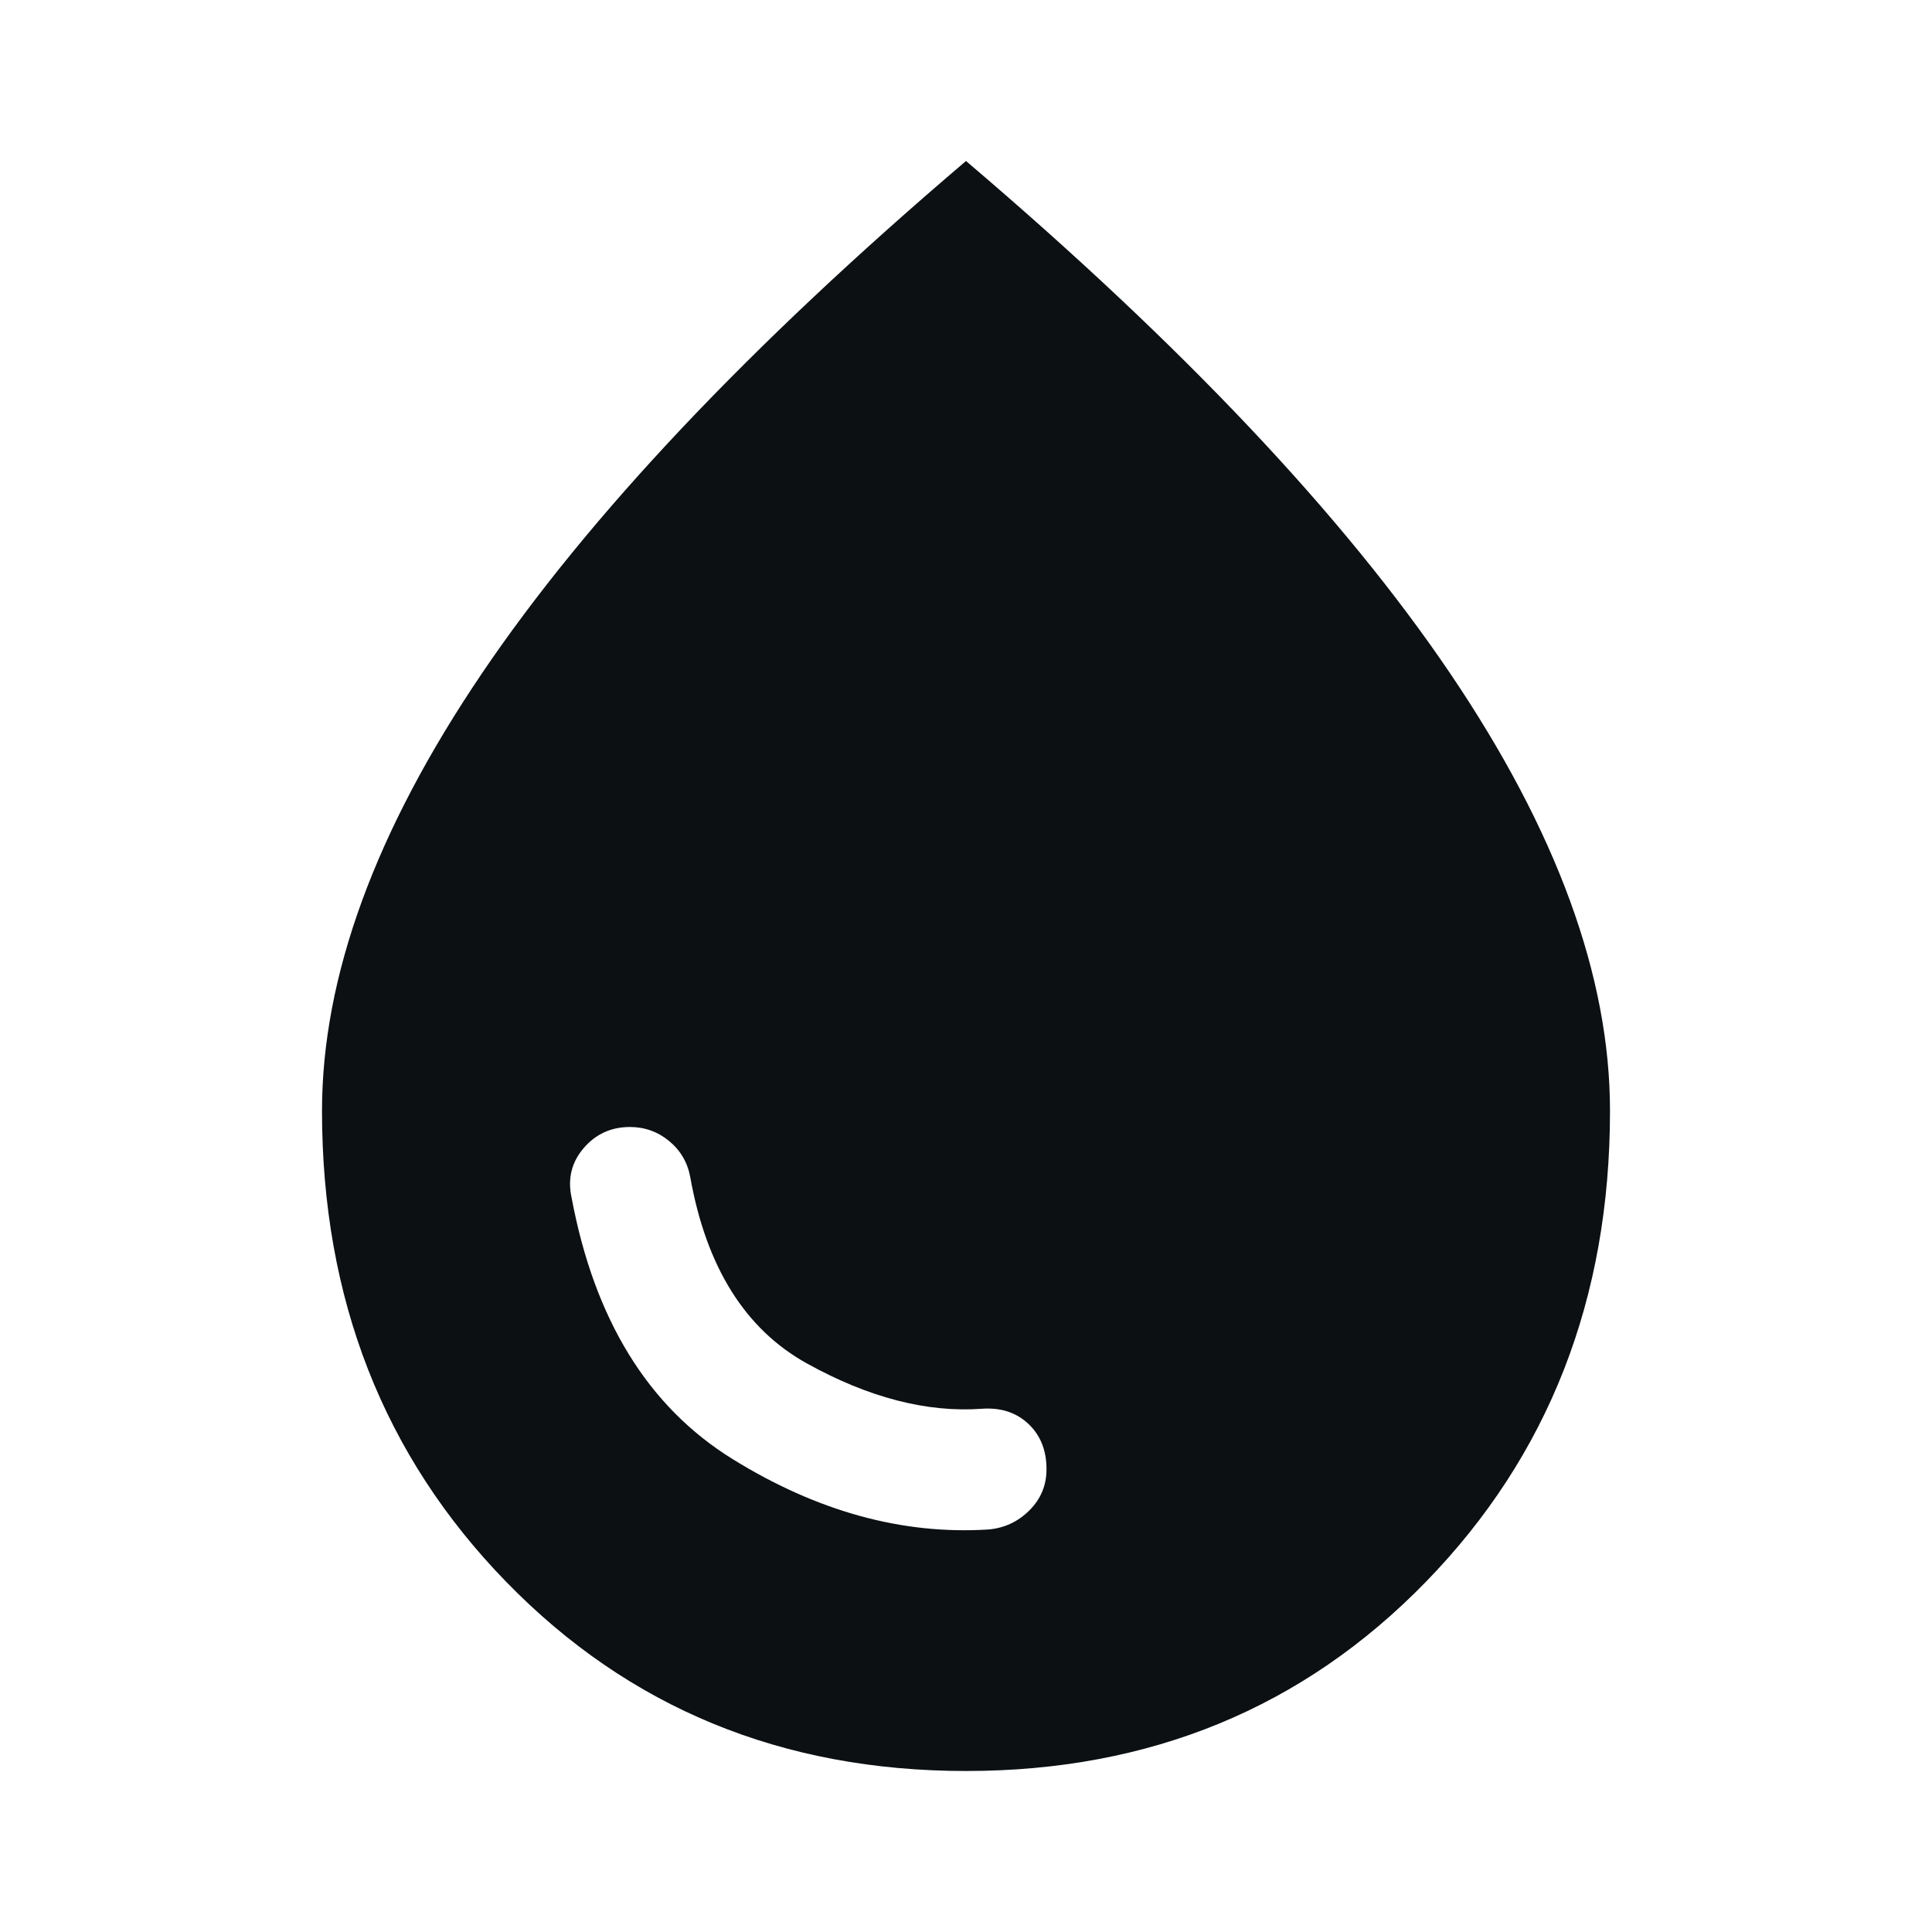 <svg viewBox="0 0 24 24" height="80" width="80" xmlns="http://www.w3.org/2000/svg"><path d="M12.275 19q.3-.025.513-.238T13 18.25q0-.35-.225-.562T12.2 17.5q-1.025.075-2.175-.562t-1.45-2.313q-.05-.275-.262-.45T7.825 14q-.35 0-.575.263t-.15.612q.425 2.275 2 3.25t3.175.875M12 22q-3.425 0-5.712-2.35T4 13.8q0-2.5 1.988-5.437T12 2q4.025 3.425 6.013 6.363T20 13.8q0 3.5-2.287 5.85T12 22" fill="#0C1013"></path></svg>
